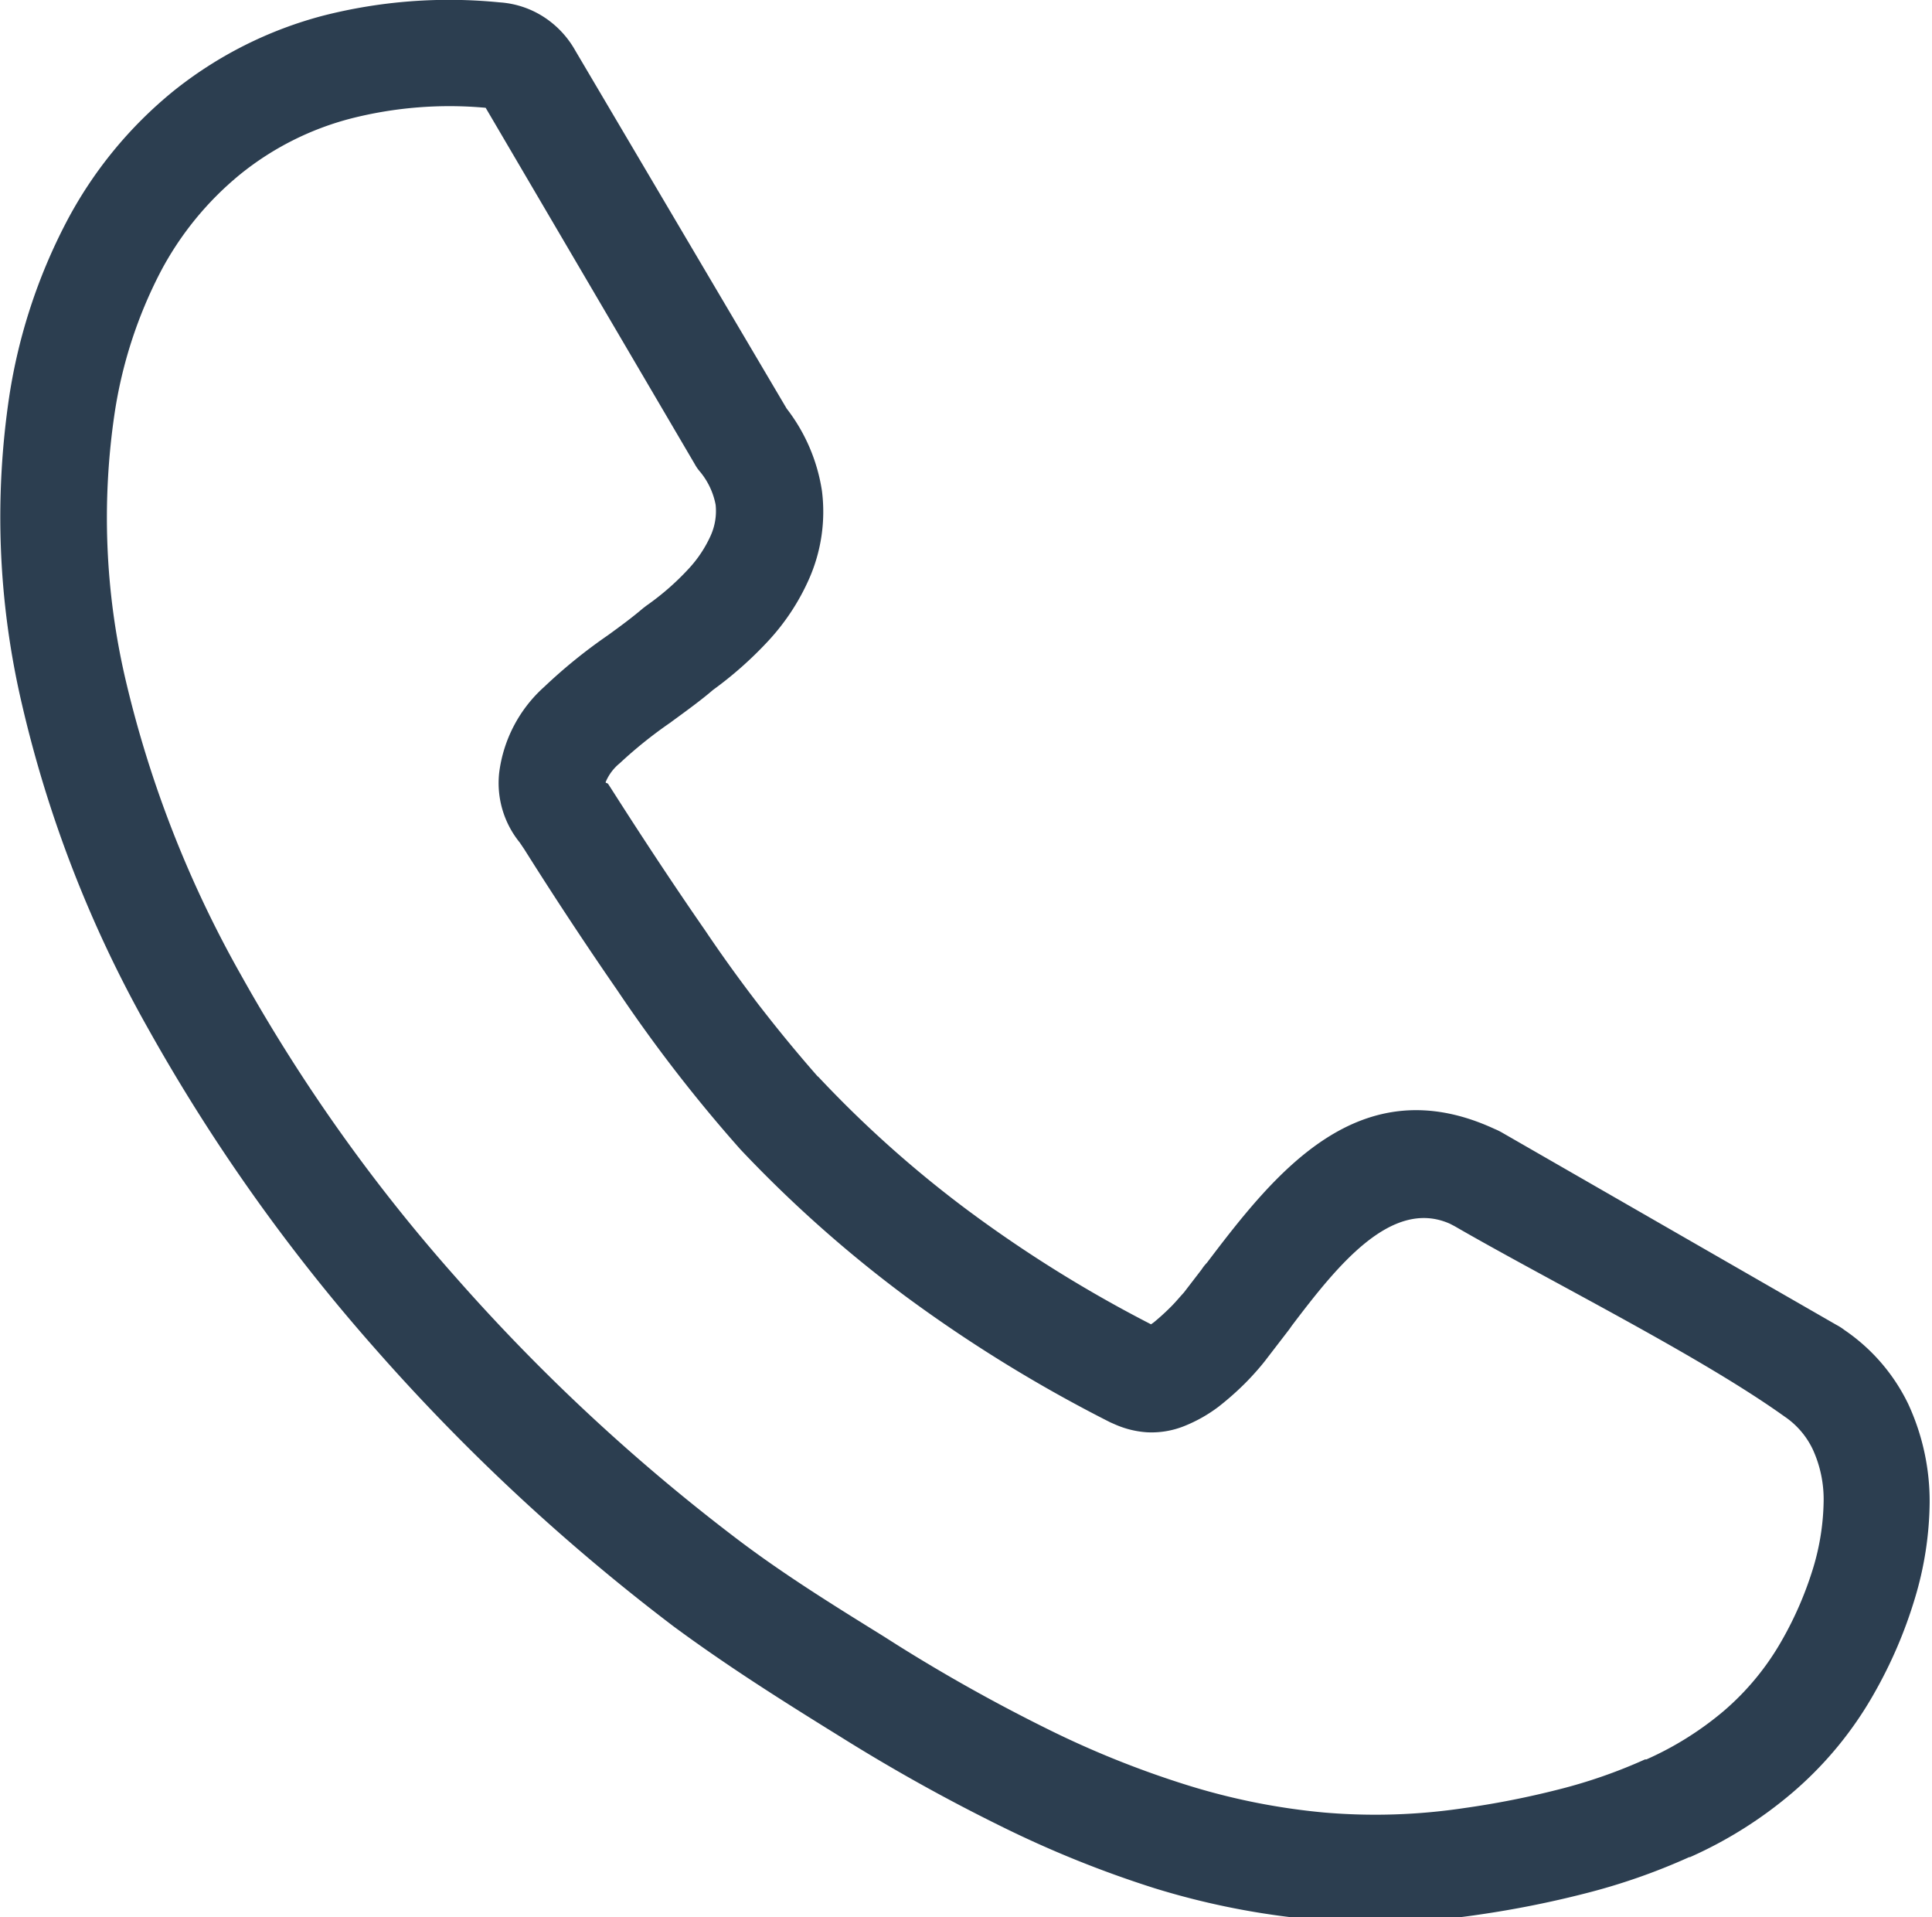 <svg xmlns="http://www.w3.org/2000/svg" width="500" height="496" xmlns:v="https://vecta.io/nano"><path d="M211.668 278.492c11.84 12.637 24.777 24.199 38.656 34.559 15.012 11.16 30.918 21.059 47.563 29.598l.691-.488c1.41-1.156 2.766-2.379 4.063-3.66 1.465-1.422 2.441-2.645 3.742-4.066l4.594-5.977c.402-.625.867-1.211 1.383-1.746 17.52-23.094 39.348-50.863 74.469-34.598a16.15 16.15 0 0 1 2.113 1.055l86.344 49.641a13.8 13.8 0 0 1 2.031 1.301c7.109 4.828 12.816 11.449 16.547 19.191a59.87 59.87 0 0 1 5.527 25.449 88.37 88.37 0 0 1-3.82 24.801c-2.578 8.586-6.125 16.852-10.57 24.637a95.54 95.54 0 0 1-21.098 25.613c-7.996 6.82-16.937 12.449-26.543 16.711h-.203c-8.73 3.938-17.789 7.094-27.074 9.43a261.67 261.67 0 0 1-27.359 5.449c-14.086 2.109-28.371 2.543-42.559 1.301a200.33 200.33 0 0 1-41.344-8.133c-13.801-4.371-27.242-9.809-40.203-16.262-14.148-6.98-27.93-14.676-41.301-23.051l-3.414-2.113c-12.48-7.766-25.934-16.262-39.555-26.305a526.69 526.69 0 0 1-77.234-71.84c-22.574-25.52-42.336-53.391-58.941-83.141a315.13 315.13 0 0 1-32.52-83.75 211.92 211.92 0 0 1-3.254-79.562C4.797 86.84 9.77 71.645 17.113 57.57c6.855-13.117 16.316-24.699 27.805-34.031a104.23 104.23 0 0 1 38.66-19.473C98.488.258 113.953-.914 129.27.609a23.95 23.95 0 0 1 11.461 3.781c3.375 2.184 6.168 5.156 8.133 8.66l54.715 92.652a46.08 46.08 0 0 1 9.145 21.348 42.97 42.97 0 0 1-3.332 22.727c-2.605 5.902-6.18 11.328-10.57 16.059a97.89 97.89 0 0 1-14.309 12.684c-2.969 2.563-6.707 5.285-10.609 8.133l-.367.281c-4.629 3.18-9.02 6.699-13.129 10.531-1.605 1.297-2.863 2.973-3.66 4.879 0 .445.367 0 .773.691l1.383 2.156c4.594 7.195 13.457 20.938 23.578 35.531 8.906 13.23 18.656 25.871 29.188 37.852zm22.152 56.512a327.89 327.89 0 0 1-42.195-37.605c-11.508-12.957-22.129-26.676-31.789-41.062-8.312-12.02-16.363-24.219-24.145-36.59l-1.18-1.75c-4.117-5.062-6.035-11.562-5.324-18.051a35.82 35.82 0 0 1 11.668-22.238 135.54 135.54 0 0 1 16.461-13.336c3.254-2.359 6.344-4.633 9.148-7.035l.852-.648a67.56 67.56 0 0 0 10.855-9.473 31.78 31.78 0 0 0 5.691-8.496 15.49 15.49 0 0 0 1.34-8.133 18.95 18.95 0 0 0-4.066-8.578c-.5-.574-.937-1.199-1.301-1.871l-54.145-92.246a103.26 103.26 0 0 0-35 2.805c-10.395 2.715-20.094 7.605-28.457 14.352-8.57 6.992-15.637 15.652-20.77 25.449a117.01 117.01 0 0 0-11.789 36.348c-3.426 23.012-2.461 46.461 2.844 69.113a289.24 289.24 0 0 0 29.918 76.434c15.609 27.934 34.199 54.094 55.449 78.02 22.055 25.063 46.566 47.848 73.172 68.016 12.195 9.23 25.445 17.402 37.641 24.965l3.457 2.195a440.7 440.7 0 0 0 38.656 21.629 246.76 246.76 0 0 0 36.219 14.594 171.72 171.72 0 0 0 35.652 7.156c12.063 1.035 24.203.652 36.18-1.141 8.211-1.152 16.352-2.754 24.391-4.797 7.707-1.926 15.23-4.539 22.477-7.805h.367a83.19 83.19 0 0 0 20-12.523 68.52 68.52 0 0 0 15.039-18.254c3.406-5.949 6.133-12.266 8.133-18.824 1.676-5.527 2.582-11.258 2.684-17.035a31 31 0 0 0-2.809-13.578 21.31 21.31 0 0 0-7.355-8.535c-21.992-15.734-60.609-34.926-85.367-49.234l-1.18-.613.488.246-.488-.246c-15.242-6.789-29.387 11.184-40.895 26.348l-.687.977-5.691 7.398c-1.629 2.195-4.066 4.879-5.691 6.504a75.71 75.71 0 0 1-6.953 6.141c-2.754 2.078-5.773 3.773-8.984 5.039-3.035 1.195-6.293 1.723-9.551 1.547a24.46 24.46 0 0 1-8.129-1.992l-1.301-.57c-18.746-9.473-36.656-20.516-53.539-33.012zm0 0" fill="rgb(17.255%,24.314%,31.373%)"/></svg>